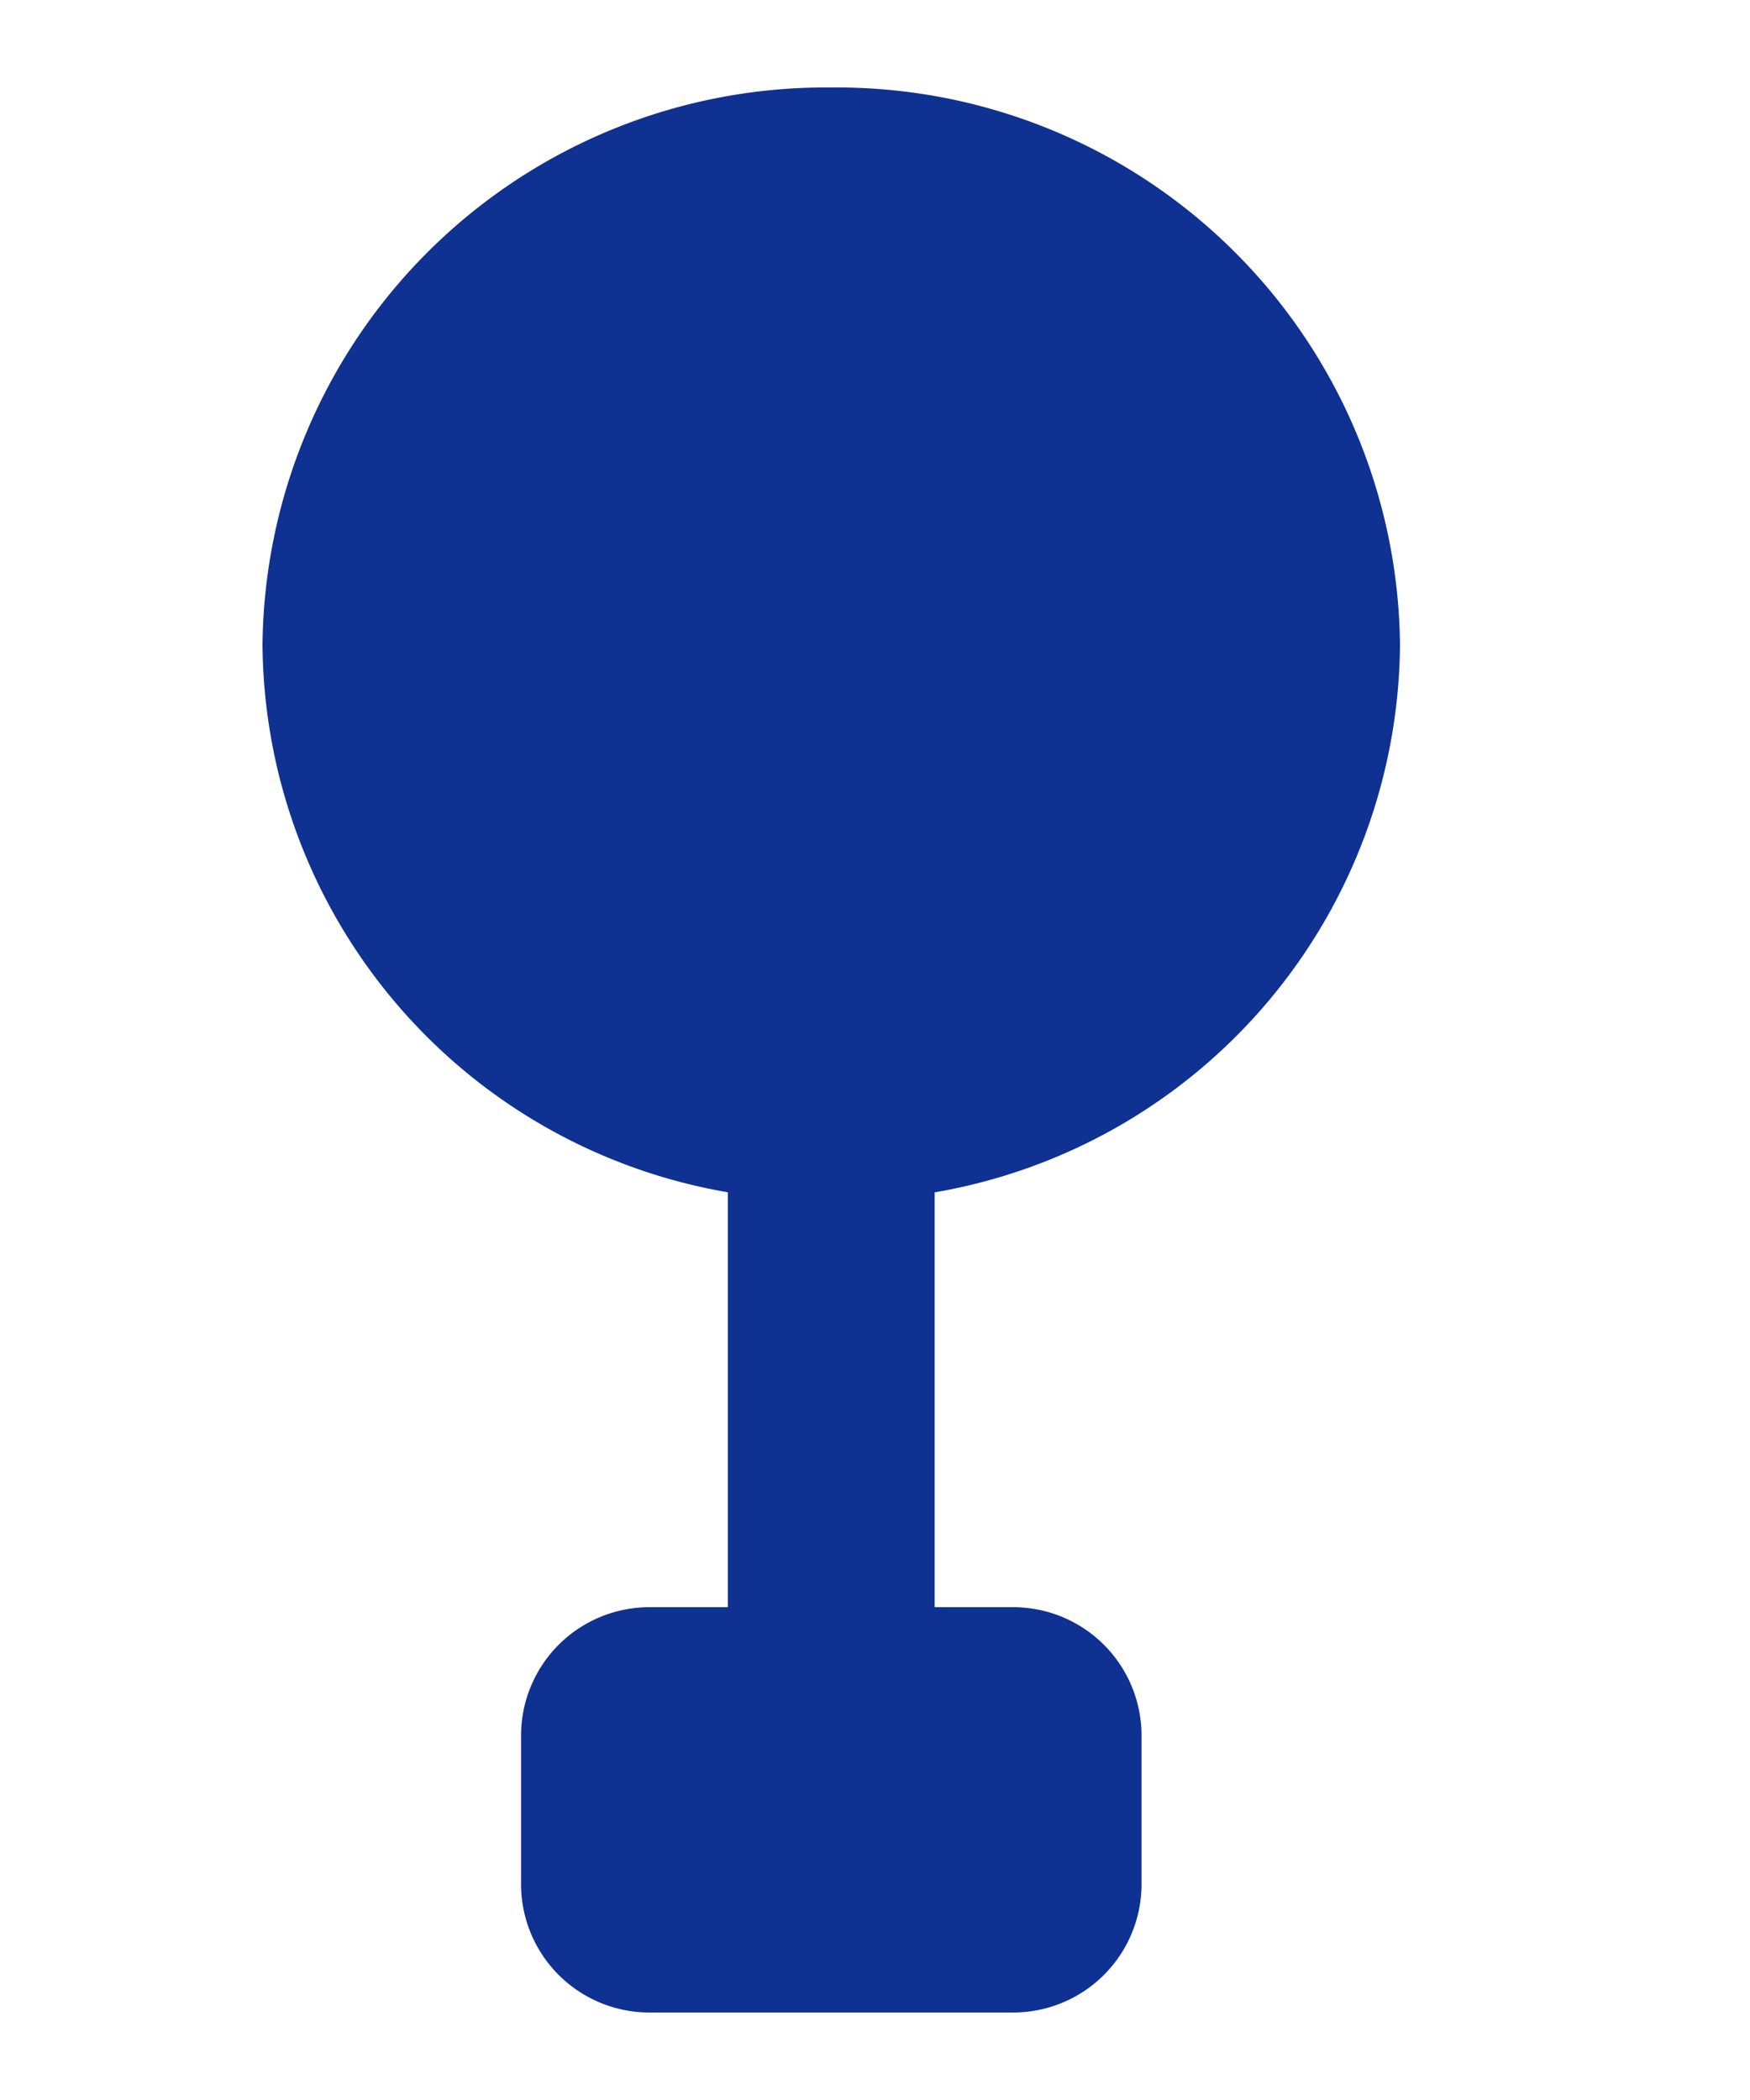 <svg id="i_access_00.svg" xmlns="http://www.w3.org/2000/svg" width="20" height="24" viewBox="0 0 20 24">
  <defs>
    <style>
      .cls-1 {
        fill: #fff;
      }

      .cls-2 {
        fill: #0e3192;
        fill-rule: evenodd;
      }
    </style>
  </defs>
  <rect id="長方形_1" data-name="長方形 1" class="cls-1" width="20" height="24"/>
  <path id="シェイプ_1" data-name="シェイプ 1" class="cls-2" d="M16,7.368A6.435,6.435,0,0,0,9.5,1,6.435,6.435,0,0,0,3,7.368a6.4,6.4,0,0,0,5.318,6.258v4.742H7.436A1.467,1.467,0,0,0,5.955,19.82v1.728A1.467,1.467,0,0,0,7.436,23h4.128a1.467,1.467,0,0,0,1.482-1.452V19.82a1.467,1.467,0,0,0-1.482-1.452H10.682V13.627A6.4,6.4,0,0,0,16,7.368Z"/>
</svg>

